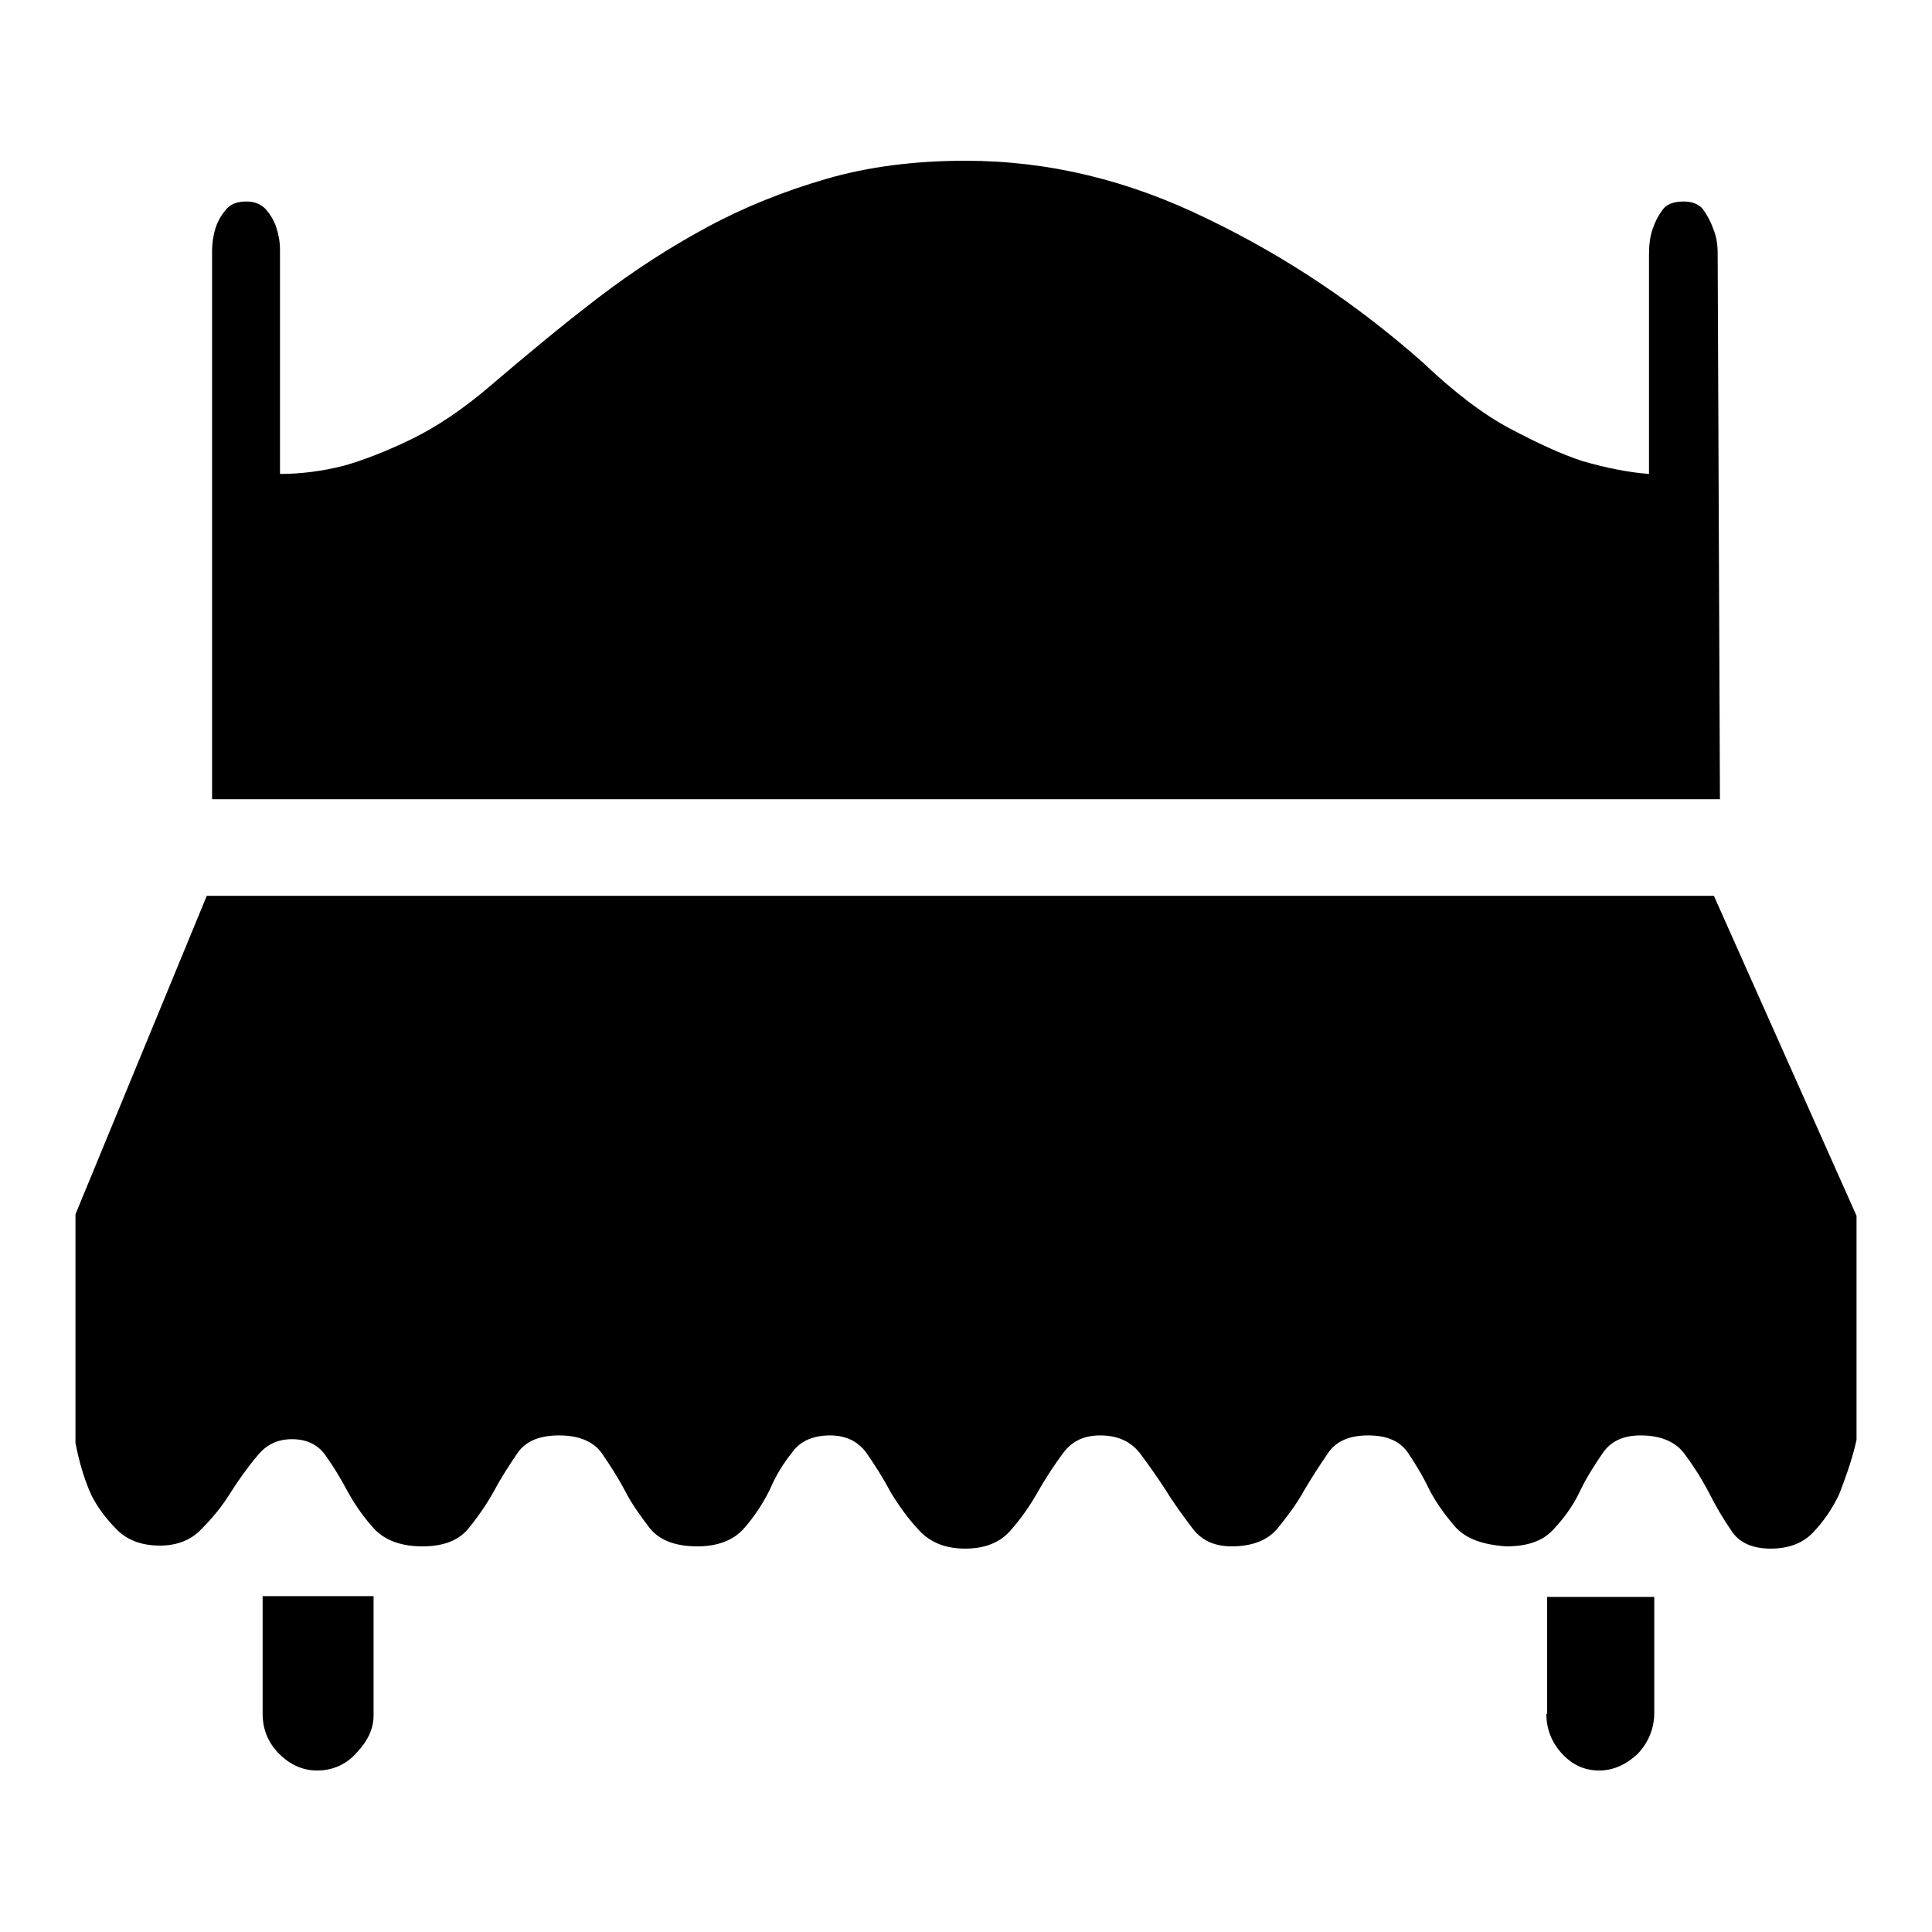 <?xml version="1.0" encoding="utf-8"?>
<!-- Svg Vector Icons : http://www.onlinewebfonts.com/icon -->
<!DOCTYPE svg PUBLIC "-//W3C//DTD SVG 1.1//EN" "http://www.w3.org/Graphics/SVG/1.1/DTD/svg11.dtd">
<svg version="1.1" xmlns="http://www.w3.org/2000/svg" xmlns:xlink="http://www.w3.org/1999/xlink" x="0px" y="0px" viewBox="0 0 256 256" enable-background="new 0 0 256 256" xml:space="preserve">
<g> <path fill="#000000" d="M34.8,227.1c0,2,0.7,3.8,2.2,5.3c1.5,1.5,3.2,2.2,5,2.2c2.1,0,3.9-0.8,5.3-2.4c1.5-1.6,2.2-3.2,2.2-4.9 v-15.8H34.8V227.1L34.8,227.1z M227.6,33.6c0-1.3-0.2-2.4-0.6-3.3c-0.3-0.9-0.8-1.8-1.3-2.5c-0.5-0.7-1.4-1.1-2.6-1.1 c-1.4,0-2.3,0.4-2.8,1.1c-0.6,0.8-1,1.6-1.3,2.5c-0.4,1.1-0.5,2.3-0.5,3.6v28.9c-2.7-0.2-5.7-0.8-8.8-1.7c-2.8-0.9-6-2.4-9.6-4.3 c-3.6-1.9-7.5-4.9-11.6-8.8c-8.6-7.6-18.1-14-28.5-19c-10.4-5.1-21-7.7-32.1-7.7c-6.7,0-12.9,0.8-18.4,2.4 c-5.5,1.6-10.8,3.7-15.8,6.4c-5,2.7-9.8,5.8-14.5,9.4c-4.7,3.6-9.4,7.5-14.2,11.6c-3.6,3.1-7.2,5.5-10.5,7.1 c-3.3,1.6-6.4,2.8-8.9,3.5c-3.1,0.8-6,1.1-8.5,1.1V33.1c0-1.1-0.2-2.1-0.5-3c-0.3-0.9-0.8-1.7-1.4-2.4c-0.6-0.6-1.4-1-2.5-1 c-1.2,0-2.1,0.3-2.7,1c-0.6,0.7-1.1,1.5-1.4,2.4c-0.3,0.9-0.5,2-0.5,3.3v72.5h199.8L227.6,33.6z M227.1,118.7H27.4L10,160.9v30.3 c0.5,2.6,1.2,4.9,2.1,6.9c0.8,1.6,2,3.2,3.4,4.6c1.4,1.4,3.3,2.1,5.7,2.1c2.2,0,4.1-0.7,5.5-2.2c1.5-1.5,2.8-3.1,3.9-4.9 c1.1-1.7,2.3-3.4,3.5-4.8c1.2-1.5,2.7-2.2,4.6-2.2c1.9,0,3.4,0.7,4.4,2.1c1,1.4,2,3,3,4.9c1,1.8,2.2,3.5,3.6,5 c1.5,1.5,3.6,2.2,6.3,2.2c2.8,0,4.8-0.8,6.1-2.4c1.3-1.6,2.4-3.2,3.4-5c0.9-1.7,2-3.4,3.1-5c1.1-1.6,3-2.3,5.5-2.3 c2.6,0,4.5,0.8,5.6,2.3c1.1,1.6,2.2,3.3,3.1,5c0.9,1.8,2.1,3.4,3.3,5c1.3,1.6,3.4,2.4,6.3,2.4c2.7,0,4.8-0.8,6.2-2.4 c1.4-1.6,2.5-3.3,3.4-5.1c0.8-1.9,1.8-3.5,3-5c1.1-1.5,2.8-2.2,5-2.2c2.1,0,3.7,0.8,4.8,2.3c1.1,1.6,2.2,3.3,3.2,5.2 c1.1,1.8,2.3,3.5,3.8,5.1c1.5,1.6,3.5,2.4,6.1,2.4c2.6,0,4.6-0.8,6-2.4c1.4-1.6,2.6-3.3,3.6-5.1c1.1-1.9,2.2-3.6,3.4-5.2 c1.2-1.6,2.8-2.3,4.9-2.3c2.3,0,4,0.8,5.2,2.3c1.2,1.6,2.4,3.3,3.5,5c1.1,1.8,2.3,3.4,3.5,5c1.2,1.6,2.9,2.4,5.2,2.4 c2.7,0,4.8-0.8,6.1-2.4c1.3-1.6,2.5-3.2,3.5-5c1-1.7,2.1-3.4,3.2-5c1.1-1.6,2.9-2.3,5.3-2.3c2.4,0,4.1,0.7,5.2,2.2 c1,1.5,2,3.1,2.9,5c1,1.9,2.2,3.5,3.5,5c1.4,1.5,3.6,2.3,6.7,2.5c2.8,0,4.8-0.7,6.2-2.2c1.4-1.5,2.6-3.1,3.5-5 c0.9-1.9,2-3.6,3.1-5.2c1.1-1.6,2.8-2.3,5-2.3c2.6,0,4.5,0.8,5.7,2.3c1.2,1.6,2.3,3.3,3.3,5.2c0.9,1.8,1.9,3.5,3,5.1 c1,1.6,2.8,2.4,5.2,2.4c2.4,0,4.3-0.7,5.7-2.2c1.4-1.5,2.5-3.1,3.4-5c0.8-2.1,1.7-4.5,2.3-7.2v-29.7L227.1,118.7z M204.9,227.1 c0,2,0.7,3.8,2.1,5.3c1.4,1.5,3,2.2,4.9,2.2c1.9,0,3.6-0.8,5.1-2.2c1.4-1.5,2.2-3.3,2.2-5.5v-15.3h-14.2V227.1z"/></g>
</svg>